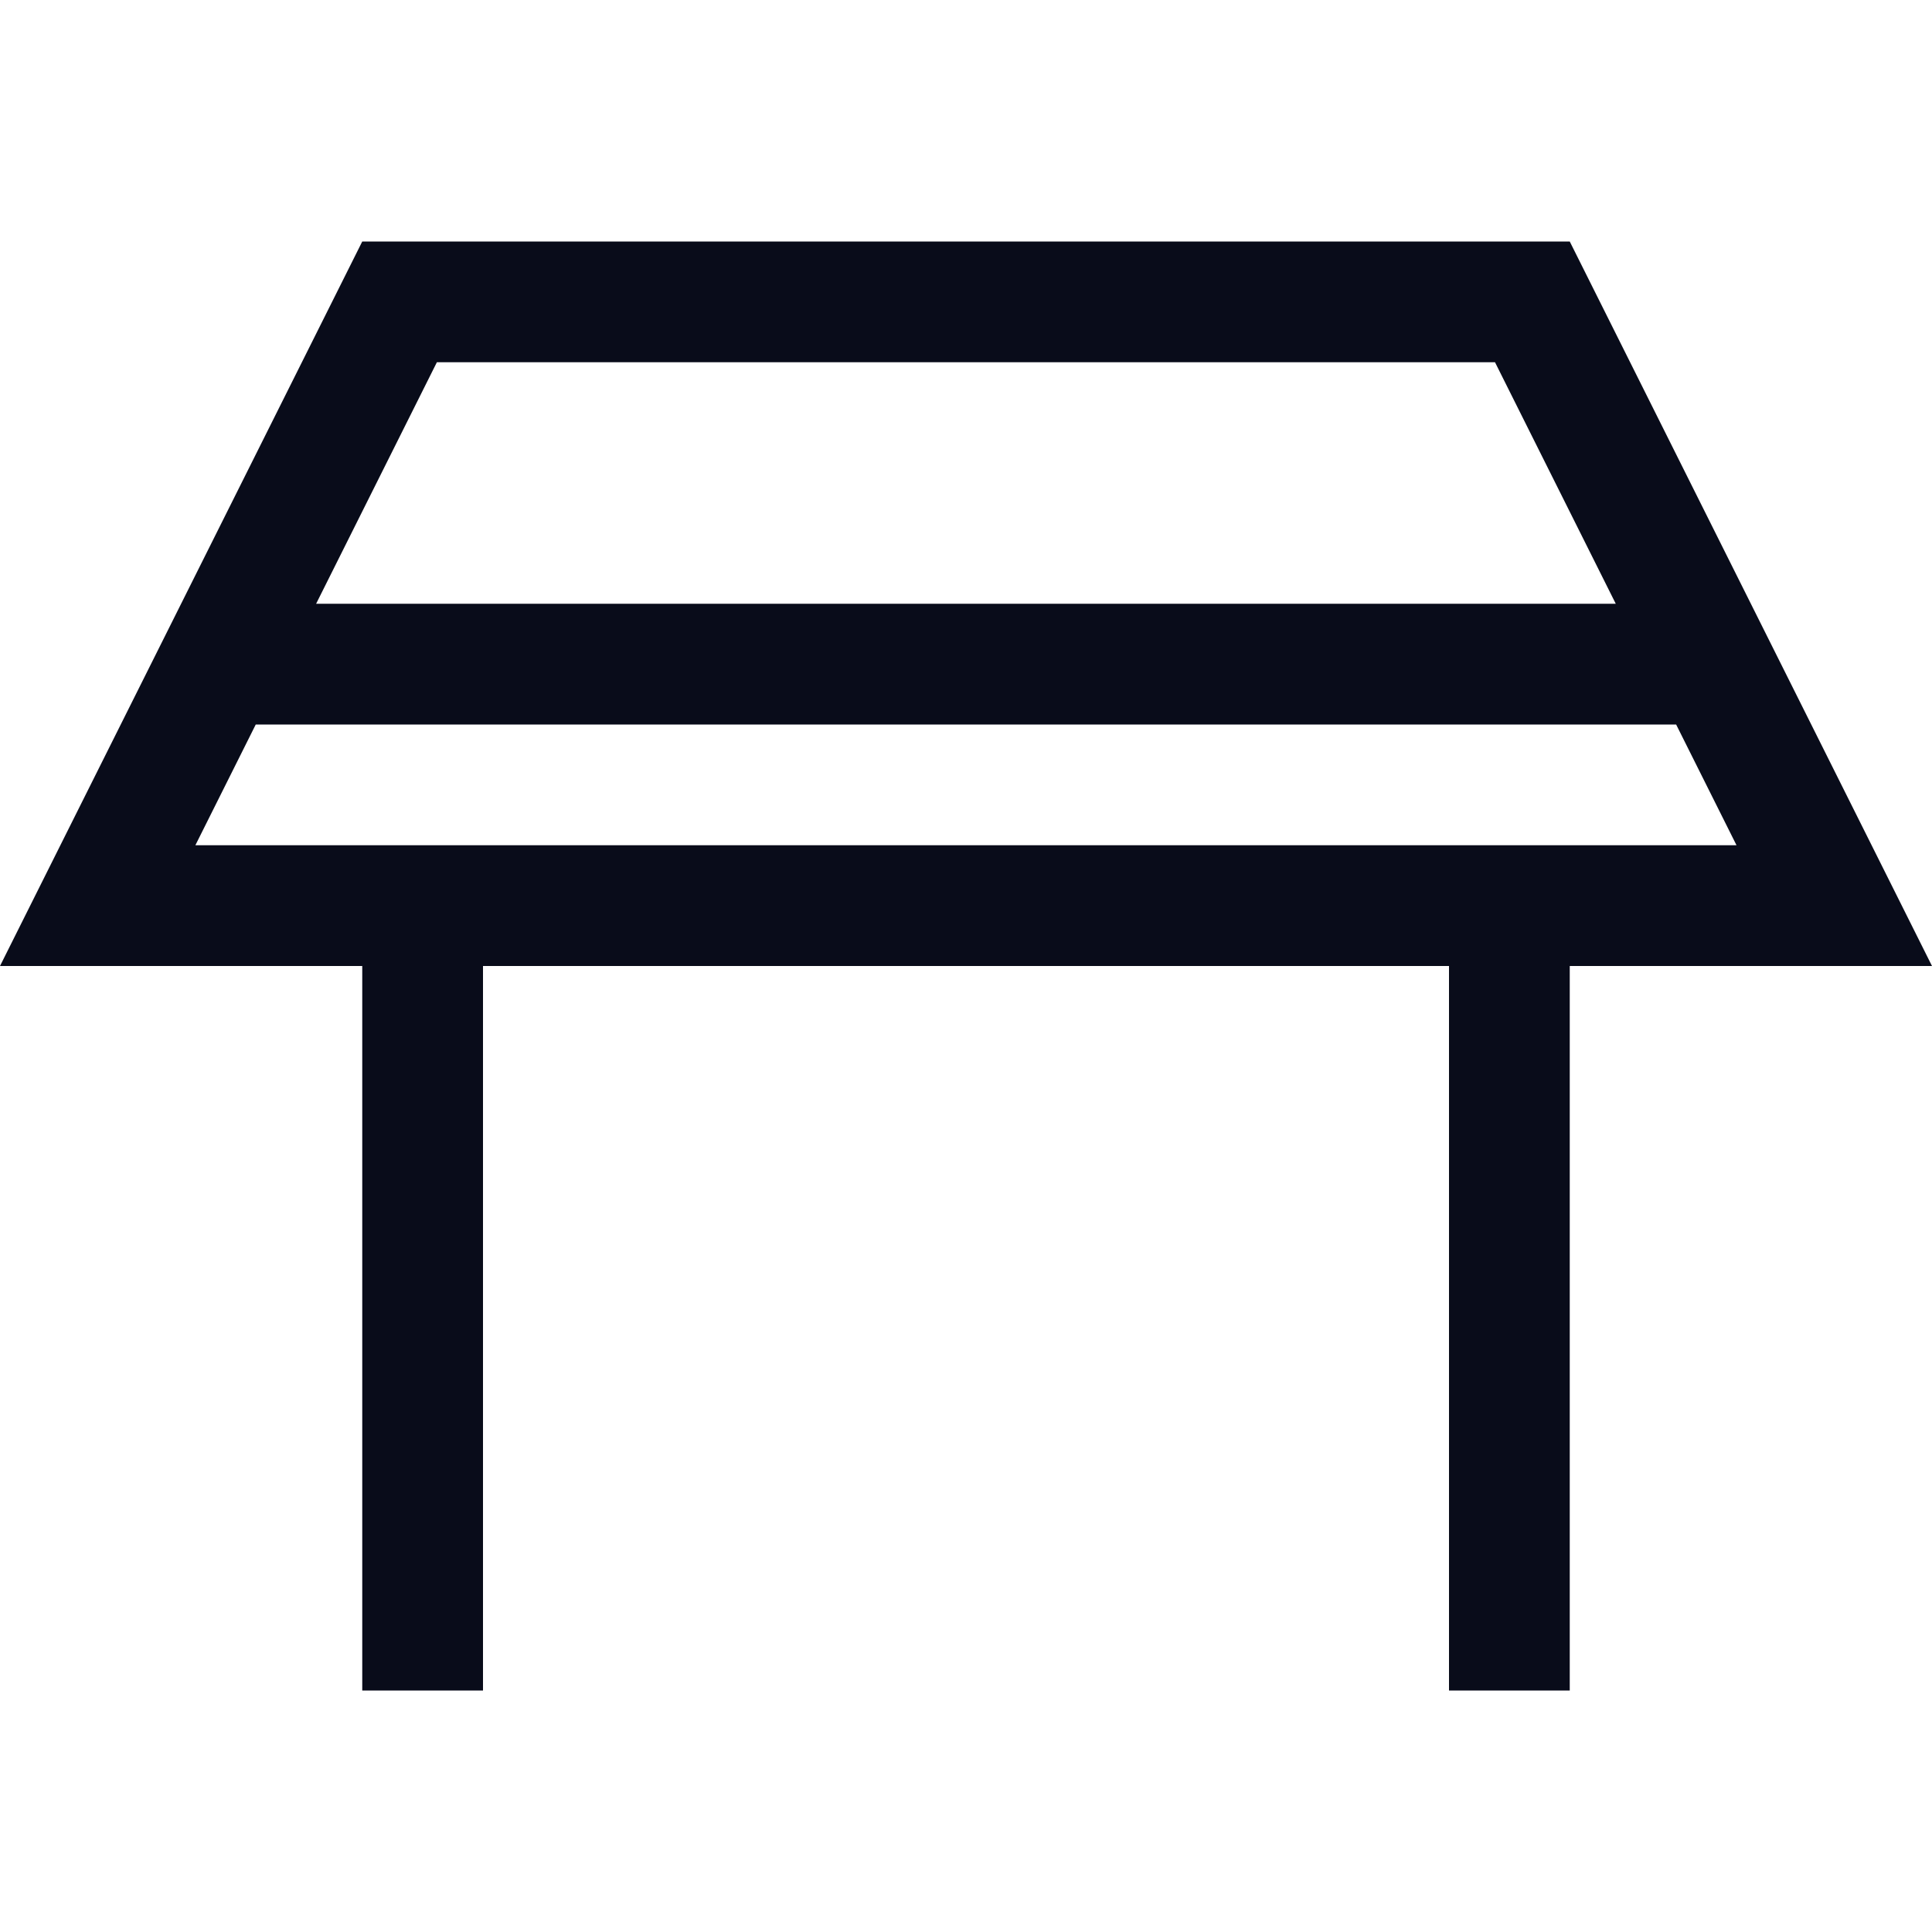 <?xml version="1.0" encoding="UTF-8"?>
<svg width="16px" height="16px" viewBox="0 0 16 16" version="1.1" xmlns="http://www.w3.org/2000/svg" xmlns:xlink="http://www.w3.org/1999/xlink">
    <title>服务区图标/花洒备份_33@2x</title>
    <g id="页面-1" stroke="none" stroke-width="1" fill="none" fill-rule="evenodd">
        <g id="切图汇总" transform="translate(-508, -390)">
            <g id="服务区图标/花洒备份-15" transform="translate(508, 390)">
                <rect id="矩形" x="0" y="0" width="16" height="16"></rect>
                <path d="M13,2 L16,8 L13,8 L13,14 L12,14 L12,8 L4,8 L4,14 L3,14 L3,8 L0,8 L3,2 L13,2 Z M13.881,6 L2.118,6 L1.618,7 L14.381,7 L13.881,6 Z M12.381,3 L3.618,3 L2.618,5 L13.381,5 L12.381,3 Z" id="形状结合" fill="#090C1A"></path>
            </g>
        </g>
    </g>
</svg>
